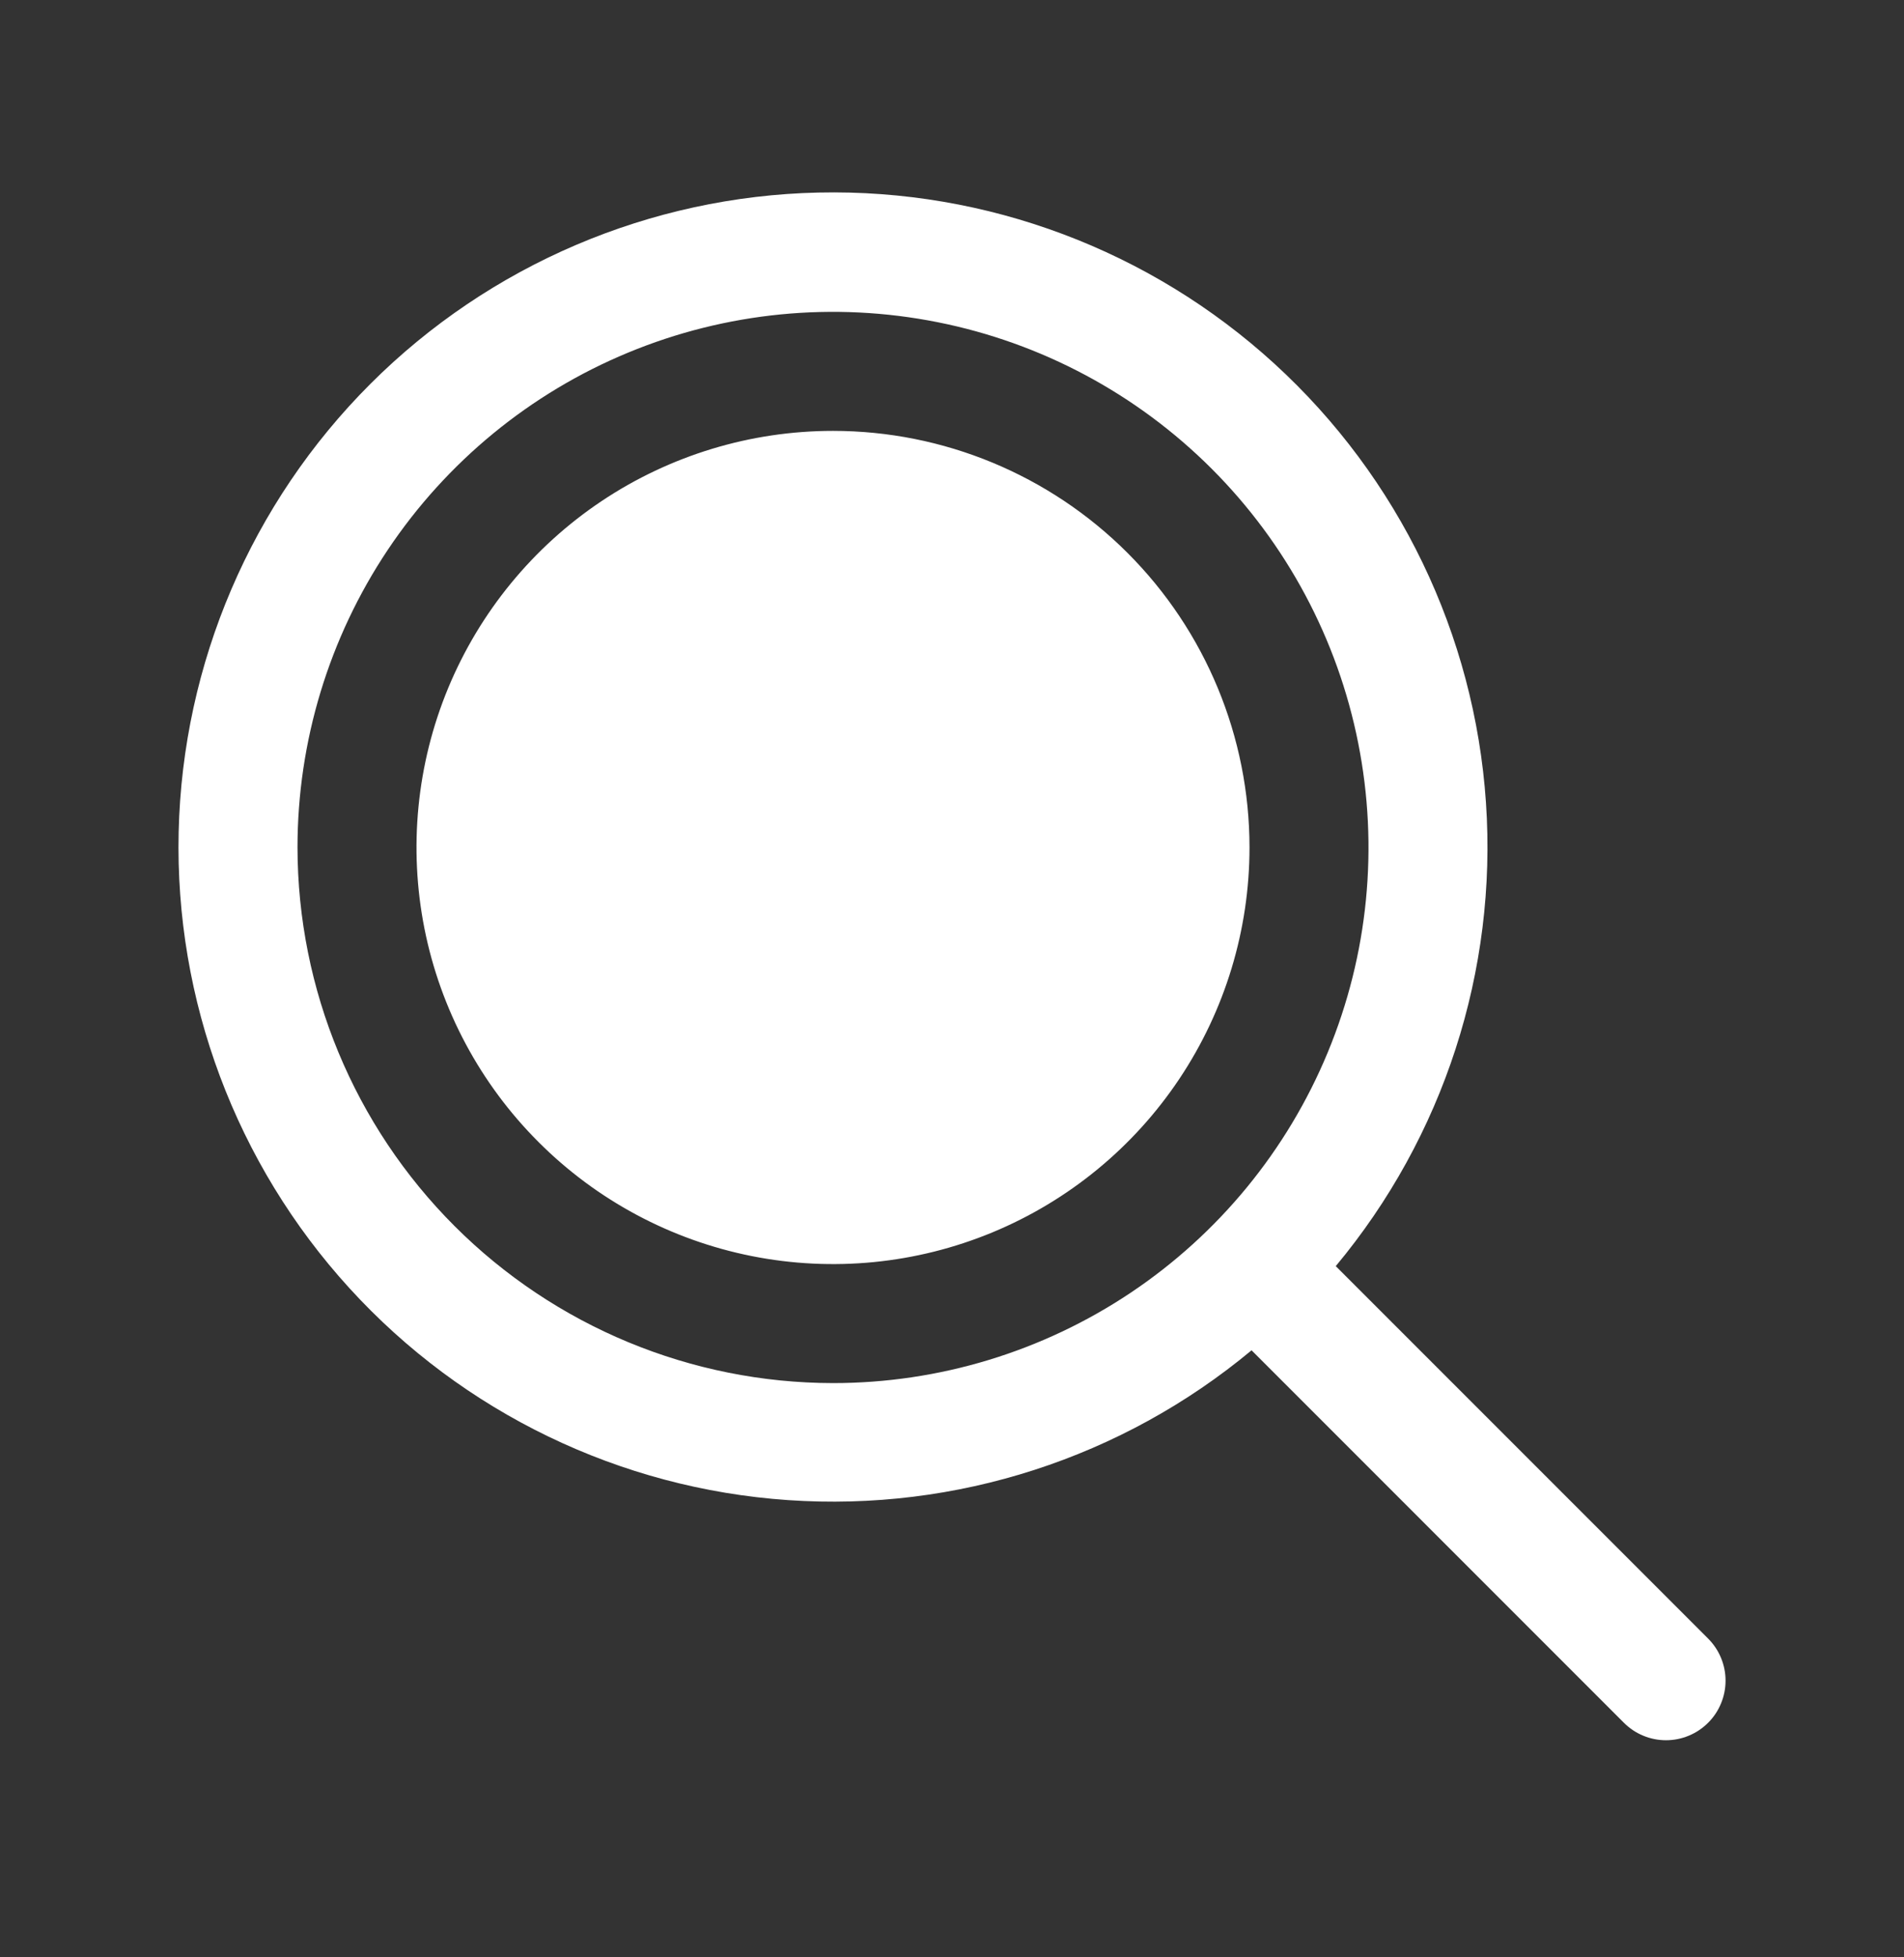<svg width="36" height="37" viewBox="0 0 36 37" fill="none" xmlns="http://www.w3.org/2000/svg">
<rect x="0" y="0" width="36" height="37" fill="#333333" stroke="none"/>
<g id="Icons 2/Magnifying Glass">
<path id="Icon" d="M23.625 16.02C23.625 17.578 23.163 19.1 22.298 20.395C21.433 21.69 20.203 22.7 18.764 23.296C17.325 23.892 15.741 24.048 14.214 23.744C12.686 23.44 11.283 22.69 10.182 21.588C9.08 20.487 8.33 19.084 8.026 17.556C7.723 16.029 7.878 14.445 8.474 13.006C9.071 11.567 10.08 10.338 11.375 9.472C12.67 8.607 14.193 8.145 15.75 8.145C17.839 8.145 19.842 8.975 21.319 10.452C22.795 11.928 23.625 13.931 23.625 16.02ZM32.296 32.566C32.191 32.671 32.067 32.754 31.931 32.81C31.794 32.867 31.648 32.896 31.5 32.896C31.352 32.896 31.206 32.867 31.069 32.81C30.933 32.754 30.809 32.671 30.704 32.566L23.664 25.525C21.216 27.562 18.077 28.576 14.9 28.357C11.723 28.139 8.753 26.704 6.607 24.351C4.461 21.998 3.304 18.908 3.378 15.725C3.452 12.541 4.751 9.508 7.003 7.257C9.256 5.006 12.29 3.711 15.474 3.64C18.658 3.569 21.746 4.728 24.097 6.876C26.448 9.024 27.881 11.995 28.096 15.173C28.312 18.35 27.295 21.488 25.256 23.934L32.296 30.974C32.401 31.079 32.484 31.203 32.54 31.339C32.597 31.476 32.626 31.622 32.626 31.77C32.626 31.918 32.597 32.064 32.54 32.201C32.484 32.337 32.401 32.462 32.296 32.566ZM15.75 26.145C17.753 26.145 19.71 25.551 21.375 24.439C23.04 23.326 24.338 21.745 25.104 19.895C25.871 18.045 26.071 16.009 25.68 14.045C25.29 12.081 24.326 10.277 22.91 8.861C21.494 7.445 19.689 6.48 17.725 6.09C15.761 5.699 13.726 5.899 11.875 6.666C10.025 7.432 8.444 8.73 7.331 10.395C6.219 12.06 5.625 14.018 5.625 16.02C5.628 18.704 6.696 21.278 8.594 23.176C10.492 25.074 13.066 26.142 15.75 26.145Z" fill="white"/>
</g>
</svg>
